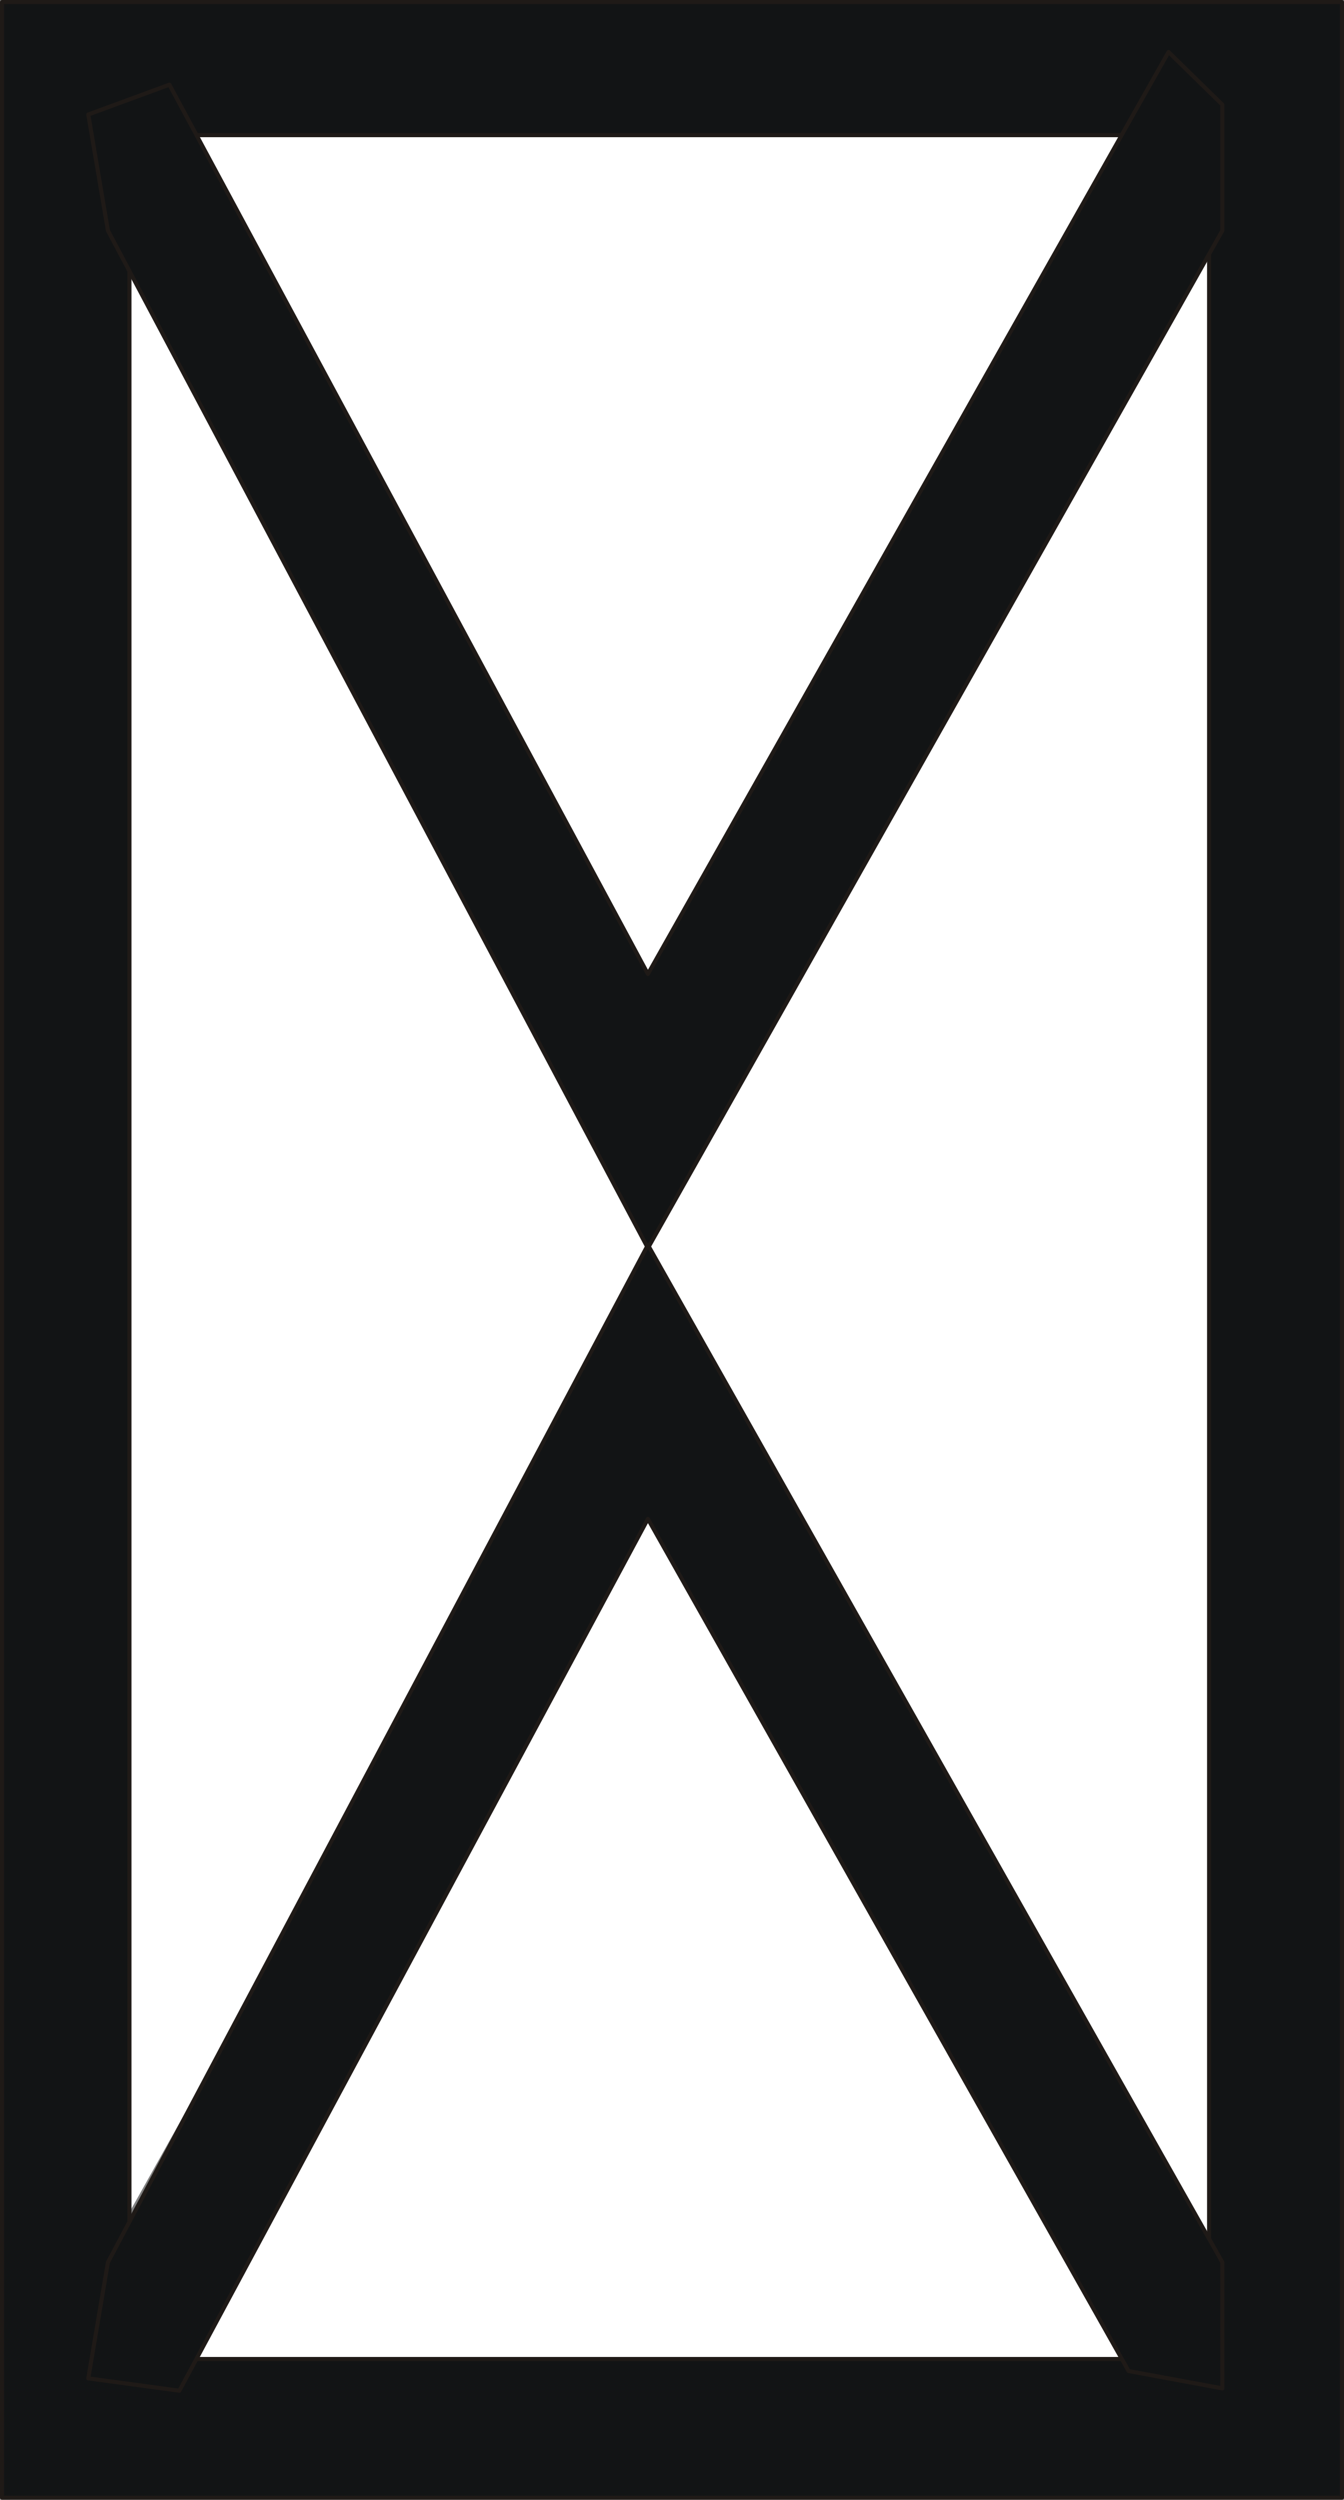 <?xml version="1.0" encoding="UTF-8" standalone="no"?>
<!DOCTYPE svg PUBLIC "-//W3C//DTD SVG 1.0//EN" "http://www.w3.org/TR/2001/REC-SVG-20010904/DTD/svg10.dtd">
<svg xmlns="http://www.w3.org/2000/svg" xmlns:xlink="http://www.w3.org/1999/xlink" fill-rule="evenodd" height="1.833in" preserveAspectRatio="none" stroke-linecap="round" viewBox="0 0 8617 16000" width="0.986in">
<rect x="0" y="0" width="8617" height="16000" fill="#808080" stroke="none"/>
<style type="text/css">
.brush0 { fill: rgb(255,255,255); }
.pen0 { stroke: rgb(0,0,0); stroke-width: 1; stroke-linejoin: round; }
.pen1 { stroke: none; }
.brush1 { fill: none; }
.pen2 { stroke: rgb(31,26,23); stroke-width: 26; stroke-linejoin: round; }
.brush2 { fill: rgb(18,20,21); }
</style>
<g>
<polygon class="pen1 brush0" points="4165,7967 7928,1187 7893,14605 4165,7967"/>
<polygon class="pen1 brush0" points="4149,6519 7521,607 777,623 4149,6519"/>
<polyline class="pen2" fill="none" points="4149,6519 7521,607 777,623 4149,6519"/>
<polygon class="pen1 brush0" points="4184,9410 7556,15322 813,15306 4184,9410"/>
<polyline class="pen2" fill="none" points="4184,9410 7556,15322 813,15306 4184,9410"/>
<polygon class="pen1 brush0" points="4307,7967 544,1187 580,14605 4307,7967"/>
<path class="pen1 brush2" d="M 13,13  L 8604,13 8604,15987 13,15987 13,13 z M 830,865  L 7752,865 7752,15099 830,15099 830,865 z"/>
<polyline class="pen2" fill="none" points="13,13 8604,13 8604,15987 13,15987 13,13"/>
<polyline class="pen2" fill="none" points="830,865 7752,865 7752,15099 830,15099 830,865"/>
<polygon class="pen1 brush2" points="692,1476 4154,7989 7837,1476 7837,670 7492,333 4154,6234 1086,542 566,733 692,1476"/>
<polyline class="pen2" fill="none" points="692,1476 4154,7989 7837,1476 7837,670 7492,333 4154,6234 1086,542 566,733 692,1476"/>
<polygon class="pen1 brush2" points="692,14480 4154,7968 7837,14480 7837,15287 7236,15176 4154,9722 1150,15302 566,15223 692,14480"/>
<polyline class="pen2" fill="none" points="692,14480 4154,7968 7837,14480 7837,15287 7236,15176 4154,9722 1150,15302 566,15223 692,14480"/>
</g>
</svg>
